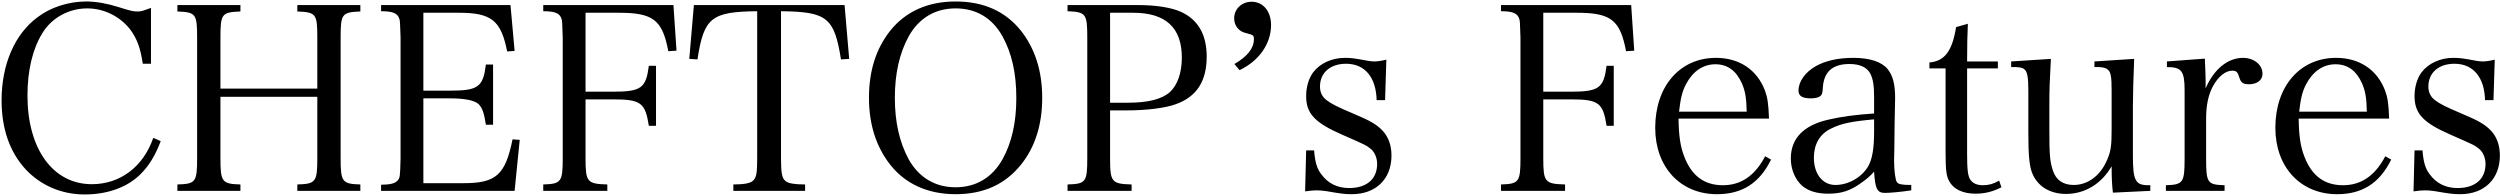 <svg width="878" height="69" viewBox="0 0 878 69" fill="none" xmlns="http://www.w3.org/2000/svg">
<path d="M53.025 22.39H50.145C49.334 16.81 48.075 13.48 45.645 10.24C41.955 5.65 36.465 2.95 30.614 2.95C24.134 2.95 18.105 6.28 14.864 11.68C11.444 17.17 9.644 24.82 9.644 33.55C9.644 52.36 18.645 64.69 32.234 64.69C42.224 64.69 50.325 58.57 53.834 48.4L56.444 49.57C54.465 54.79 52.215 58.39 49.065 61.45C44.474 65.86 37.635 68.29 29.715 68.29C21.614 68.29 14.325 65.14 9.014 59.47C3.434 53.44 0.554 45.25 0.554 35.26C0.554 22.66 5.144 11.95 13.245 6.01C17.834 2.5 24.224 0.52 30.255 0.52C33.764 0.52 37.724 1.24 41.684 2.5C45.914 3.85 46.815 4.03 48.344 4.03C49.605 4.03 50.054 3.85 53.025 2.77V22.39ZM77.419 34V55.6C77.419 63.88 77.959 64.6 84.439 64.78V67.03H62.299V64.78C68.689 64.6 69.229 63.97 69.229 55.6V13.21C69.229 4.84 68.779 4.3 62.299 4.03V1.78H84.439V4.03C77.869 4.3 77.419 4.84 77.419 13.21V31.12H111.439V13.21C111.439 4.84 110.989 4.3 104.419 4.03V1.78H126.559V4.03C120.079 4.3 119.629 4.84 119.629 13.21V55.6C119.629 63.88 120.169 64.6 126.559 64.78V67.03H104.419V64.78C110.899 64.6 111.439 63.88 111.439 55.6V34H77.419ZM133.838 67.03V64.87C136.898 64.87 138.698 64.42 139.508 63.52C140.498 62.44 140.498 62.35 140.678 55.6V13.21C140.498 7.45 140.498 7.36 140.228 6.55C139.598 4.66 137.978 3.94 133.838 3.94V1.78H179.288L180.728 17.89L178.118 18.07C175.958 7.18 172.628 4.48 161.108 4.48H148.688V31.84H157.958C167.948 31.84 169.658 30.58 170.648 22.66H173.168V43.81H170.648C170.018 39.67 169.388 37.96 168.128 36.61C166.778 35.26 163.268 34.54 157.958 34.54H148.688V64.33H162.908C174.248 64.33 177.488 61.36 180.008 48.94L182.528 49.12L180.728 67.03H133.838ZM205.641 34.9V55.6C205.641 63.88 206.181 64.6 213.291 64.78V67.03H190.791V64.78C197.091 64.6 197.631 63.88 197.631 55.6V13.21C197.451 7.45 197.451 7.36 197.181 6.55C196.551 4.66 194.931 3.94 190.791 3.94V1.78H236.511L237.591 17.8L234.711 17.98C232.641 7 229.401 4.48 217.341 4.48H205.641V32.2H215.271C225.171 32.2 226.881 30.94 227.871 23.11H230.391V44.17H227.871C226.611 36.07 225.081 34.9 215.271 34.9H205.641ZM274.293 3.94V55.6C274.293 60.91 274.653 62.62 275.913 63.61C276.813 64.42 279.153 64.78 282.753 64.78V67.03H257.553V64.78C261.423 64.78 263.583 64.33 264.483 63.43C265.653 62.44 265.923 60.64 265.923 55.6V3.94C249.813 4.12 247.203 6.19 244.953 20.86L242.073 20.68L243.693 1.78H296.613L298.233 20.68L295.353 20.86C293.013 6.19 290.493 4.12 274.293 3.94ZM305.183 34.36C305.183 24.91 307.613 17.17 312.653 10.78C318.053 4.03 325.883 0.52 335.603 0.52C345.413 0.52 353.063 3.94 358.553 10.78C363.503 17.08 366.023 24.91 366.023 34.36C366.023 43.81 363.503 51.73 358.553 57.85C352.973 64.78 345.413 68.2 335.603 68.2C325.883 68.2 317.963 64.6 312.653 57.85C307.703 51.55 305.183 43.72 305.183 34.36ZM314.273 34.36C314.273 42.91 315.893 49.93 319.133 55.96C322.733 62.35 328.403 65.77 335.603 65.77C342.803 65.77 348.473 62.35 352.073 55.96C355.313 50.11 356.933 43.09 356.933 34.36C356.933 25.63 355.313 18.61 352.073 12.76C348.473 6.28 342.803 2.95 335.603 2.95C328.403 2.95 322.733 6.37 319.133 12.76C315.893 18.7 314.273 25.81 314.273 34.36ZM389.86 38.77V55.6C389.86 63.88 390.4 64.6 397.42 64.78V67.03H374.92V64.78C381.31 64.6 381.85 63.97 381.85 55.6V13.21C381.85 4.84 381.4 4.21 374.92 3.94V1.78H399.67C406.15 1.78 411.55 2.68 414.88 4.21C420.82 7 423.79 12.22 423.79 19.87C423.79 28.51 420.28 34 412.9 36.61C409.21 37.96 402.64 38.77 395.71 38.77H389.86ZM389.86 36.07H396.25C403.27 36.07 408.13 34.81 410.92 32.29C413.53 29.86 415.06 25.54 415.06 20.23C415.06 9.7 409.39 4.48 397.96 4.48H389.86V36.07ZM435.325 24.64L433.525 22.48C438.025 19.87 440.365 16.99 440.365 13.84C440.365 12.4 440.275 12.31 437.485 11.59C435.055 11.05 433.435 8.98 433.435 6.46C433.435 3.13 436.135 0.61 439.555 0.61C443.605 0.61 446.395 3.94 446.395 8.8C446.395 15.37 442.165 21.4 435.325 24.64ZM458.36 67.21L458.72 52.81H461.51C461.87 57.04 462.5 59.2 464.03 61.18C466.37 64.42 469.7 66.04 473.84 66.04C479.96 66.04 483.65 62.89 483.65 57.58C483.65 55.51 482.84 53.53 481.49 52.36C479.87 51.01 479.6 50.92 471.41 47.32C461.69 43.09 458.72 39.85 458.72 33.73C458.72 30.58 459.62 27.52 461.15 25.45C463.58 22.21 467.81 20.32 472.31 20.32C474.65 20.32 475.82 20.5 480.68 21.4C481.4 21.49 482.03 21.58 482.57 21.58C483.65 21.58 485.09 21.4 486.89 20.95L486.44 35.17H483.47C483.29 27.16 479.33 22.39 472.76 22.39C467.18 22.39 463.58 25.54 463.58 30.4C463.58 32.47 464.39 34.09 466.01 35.26C467.72 36.52 469.43 37.42 475.37 39.94C481.4 42.46 483.65 43.81 485.72 46.06C487.61 48.13 488.69 51.1 488.69 54.61C488.69 62.89 483.2 68.2 474.74 68.2C472.22 68.2 471.05 68.02 465.74 67.12C464.48 66.94 463.4 66.85 462.41 66.85C461.42 66.85 460.16 66.94 458.36 67.21ZM541.999 34.9V55.6C541.999 63.88 542.539 64.6 549.649 64.78V67.03H527.149V64.78C533.449 64.6 533.989 63.88 533.989 55.6V13.21C533.809 7.45 533.809 7.36 533.539 6.55C532.909 4.66 531.289 3.94 527.149 3.94V1.78H572.869L573.949 17.8L571.069 17.98C568.999 7 565.759 4.48 553.699 4.48H541.999V32.2H551.629C561.529 32.2 563.239 30.94 564.229 23.11H566.749V44.17H564.229C562.969 36.07 561.439 34.9 551.629 34.9H541.999ZM621.27 41.65H589.5C589.59 47.86 590.13 51.46 591.57 55.15C594.18 61.81 598.59 65.05 605.07 65.05C611.46 65.05 616.32 61.72 619.92 54.88L621.99 56.05C617.94 64.33 611.82 68.2 603 68.2C590.13 68.2 581.31 58.66 581.31 44.89C581.31 30.31 589.95 20.32 602.64 20.32C610.83 20.32 617.04 24.46 619.83 31.75C620.73 34.18 621.09 36.34 621.27 41.65ZM589.68 39.22H613.44C613.35 34.45 612.9 31.84 611.73 29.23C609.75 24.82 606.69 22.57 602.46 22.57C598.14 22.57 594.54 25 592.11 29.59C590.76 32.2 590.22 34.54 589.68 39.22ZM671.234 64.96V66.85C667.724 67.39 663.764 67.75 661.964 67.75C659.264 67.75 658.544 66.31 658.184 60.28C656.744 61.9 655.574 62.89 653.774 64.15C649.814 67.03 646.664 68.02 642.074 68.02C638.114 68.02 635.144 67.12 632.894 65.23C630.464 63.07 628.934 59.47 628.934 55.69C628.934 48.58 633.434 43.99 642.164 42.01C646.844 40.93 651.614 40.3 658.184 39.85V34.18C658.184 30.04 657.824 27.88 656.924 25.99C655.754 23.65 653.234 22.48 649.544 22.48C643.604 22.48 640.544 25.18 640.184 30.76C640.094 32.65 639.914 33.28 639.194 33.82C638.564 34.27 637.394 34.54 636.044 34.54C632.984 34.54 631.634 33.73 631.634 31.84C631.634 28.6 633.974 25.36 637.754 23.2C641.174 21.31 645.584 20.32 650.894 20.32C656.654 20.32 660.794 21.67 662.954 24.28C664.754 26.53 665.564 29.5 665.564 34.45C665.564 34.72 665.564 34.72 665.384 43.54L665.294 52.09L665.204 56.23C665.204 60.01 665.654 63.25 666.194 63.97C666.734 64.69 667.814 64.96 671.234 64.96ZM658.184 46.15V41.92C650.174 42.64 646.664 43.36 643.064 45.16C639.104 47.05 637.034 50.65 637.034 55.42C637.034 61.09 640.094 64.96 644.594 64.96C649.184 64.96 653.864 62.26 656.114 58.39C657.554 55.87 658.184 52.09 658.184 46.15ZM690.847 24.01V54.25C690.847 59.56 691.117 61.9 692.017 63.16C692.917 64.42 694.357 65.05 696.427 65.05C698.407 65.05 700.117 64.6 702.097 63.43L702.907 65.77C699.937 67.3 697.057 68.02 693.817 68.02C689.407 68.02 686.077 66.49 684.547 63.61C683.557 61.81 683.287 59.83 683.287 53.17V24.01H677.617V21.94C682.927 21.49 685.627 17.98 686.977 9.52L691.117 8.35C690.937 12.22 690.847 15.64 690.847 21.58H701.647V24.01H690.847ZM755.192 67.03L742.052 67.66C741.782 65.5 741.602 62.8 741.602 58.39C738.092 64.51 732.242 68.11 725.582 68.11C719.822 68.11 715.412 65.32 713.612 60.55C712.712 58.12 712.352 54.43 712.352 46.6V31.75C712.352 27.07 711.992 25.18 711.002 24.37C710.462 23.83 709.652 23.65 707.942 23.56C706.772 23.56 706.772 23.56 706.322 23.56V21.58L720.272 20.68C719.822 29.05 719.732 31.21 719.732 37.42V45.25C719.732 54.34 719.912 56.77 720.992 59.92C722.072 63.25 724.592 64.96 728.282 64.96C733.232 64.96 737.642 61.72 739.982 56.23C741.332 53.17 741.602 51.19 741.602 45.61V31.75C741.602 26.98 741.332 25.27 740.252 24.46C739.712 23.92 738.812 23.65 737.192 23.56H735.572V21.58L749.522 20.68C749.252 27.43 749.072 33.37 749.072 37.42V54.43C749.072 63.43 749.882 65.05 754.562 65.05H755.192V67.03ZM761.021 21.58L774.341 20.59C774.521 25.09 774.611 26.26 774.611 28.15C774.611 28.78 774.611 29.77 774.611 31.03C777.581 24.19 782.441 20.32 787.751 20.32C791.621 20.32 794.591 22.75 794.591 25.9C794.591 28.15 792.701 29.59 789.821 29.59C787.841 29.59 787.031 29.05 786.491 27.34C785.951 25.36 785.411 24.82 783.971 24.82C781.631 24.82 779.111 26.8 777.221 30.22C775.601 33.19 774.791 36.88 774.791 41.65V55.78C774.791 64.24 775.241 64.87 781.271 65.05V67.03H760.661V65.05C766.691 64.87 767.231 64.15 767.231 55.78V31.66C767.231 24.91 766.151 23.56 761.021 23.56V21.58ZM839.063 41.65H807.293C807.383 47.86 807.923 51.46 809.363 55.15C811.973 61.81 816.383 65.05 822.863 65.05C829.253 65.05 834.113 61.72 837.713 54.88L839.783 56.05C835.733 64.33 829.613 68.2 820.793 68.2C807.923 68.2 799.103 58.66 799.103 44.89C799.103 30.31 807.743 20.32 820.433 20.32C828.623 20.32 834.833 24.46 837.623 31.75C838.523 34.18 838.883 36.34 839.063 41.65ZM807.473 39.22H831.233C831.143 34.45 830.693 31.84 829.523 29.23C827.543 24.82 824.483 22.57 820.253 22.57C815.933 22.57 812.333 25 809.903 29.59C808.553 32.2 808.013 34.54 807.473 39.22ZM847.627 67.21L847.987 52.81H850.777C851.137 57.04 851.767 59.2 853.297 61.18C855.637 64.42 858.967 66.04 863.107 66.04C869.227 66.04 872.917 62.89 872.917 57.58C872.917 55.51 872.107 53.53 870.757 52.36C869.137 51.01 868.867 50.92 860.677 47.32C850.957 43.09 847.987 39.85 847.987 33.73C847.987 30.58 848.887 27.52 850.417 25.45C852.847 22.21 857.077 20.32 861.577 20.32C863.917 20.32 865.087 20.5 869.947 21.4C870.667 21.49 871.297 21.58 871.837 21.58C872.917 21.58 874.357 21.4 876.157 20.95L875.707 35.17H872.737C872.557 27.16 868.597 22.39 862.027 22.39C856.447 22.39 852.847 25.54 852.847 30.4C852.847 32.47 853.657 34.09 855.277 35.26C856.987 36.52 858.697 37.42 864.637 39.94C870.667 42.46 872.917 43.81 874.987 46.06C876.877 48.13 877.957 51.1 877.957 54.61C877.957 62.89 872.467 68.2 864.007 68.2C861.487 68.2 860.317 68.02 855.007 67.12C853.747 66.94 852.667 66.85 851.677 66.85C850.687 66.85 849.427 66.94 847.627 67.21Z" fill="black"/>
</svg>
